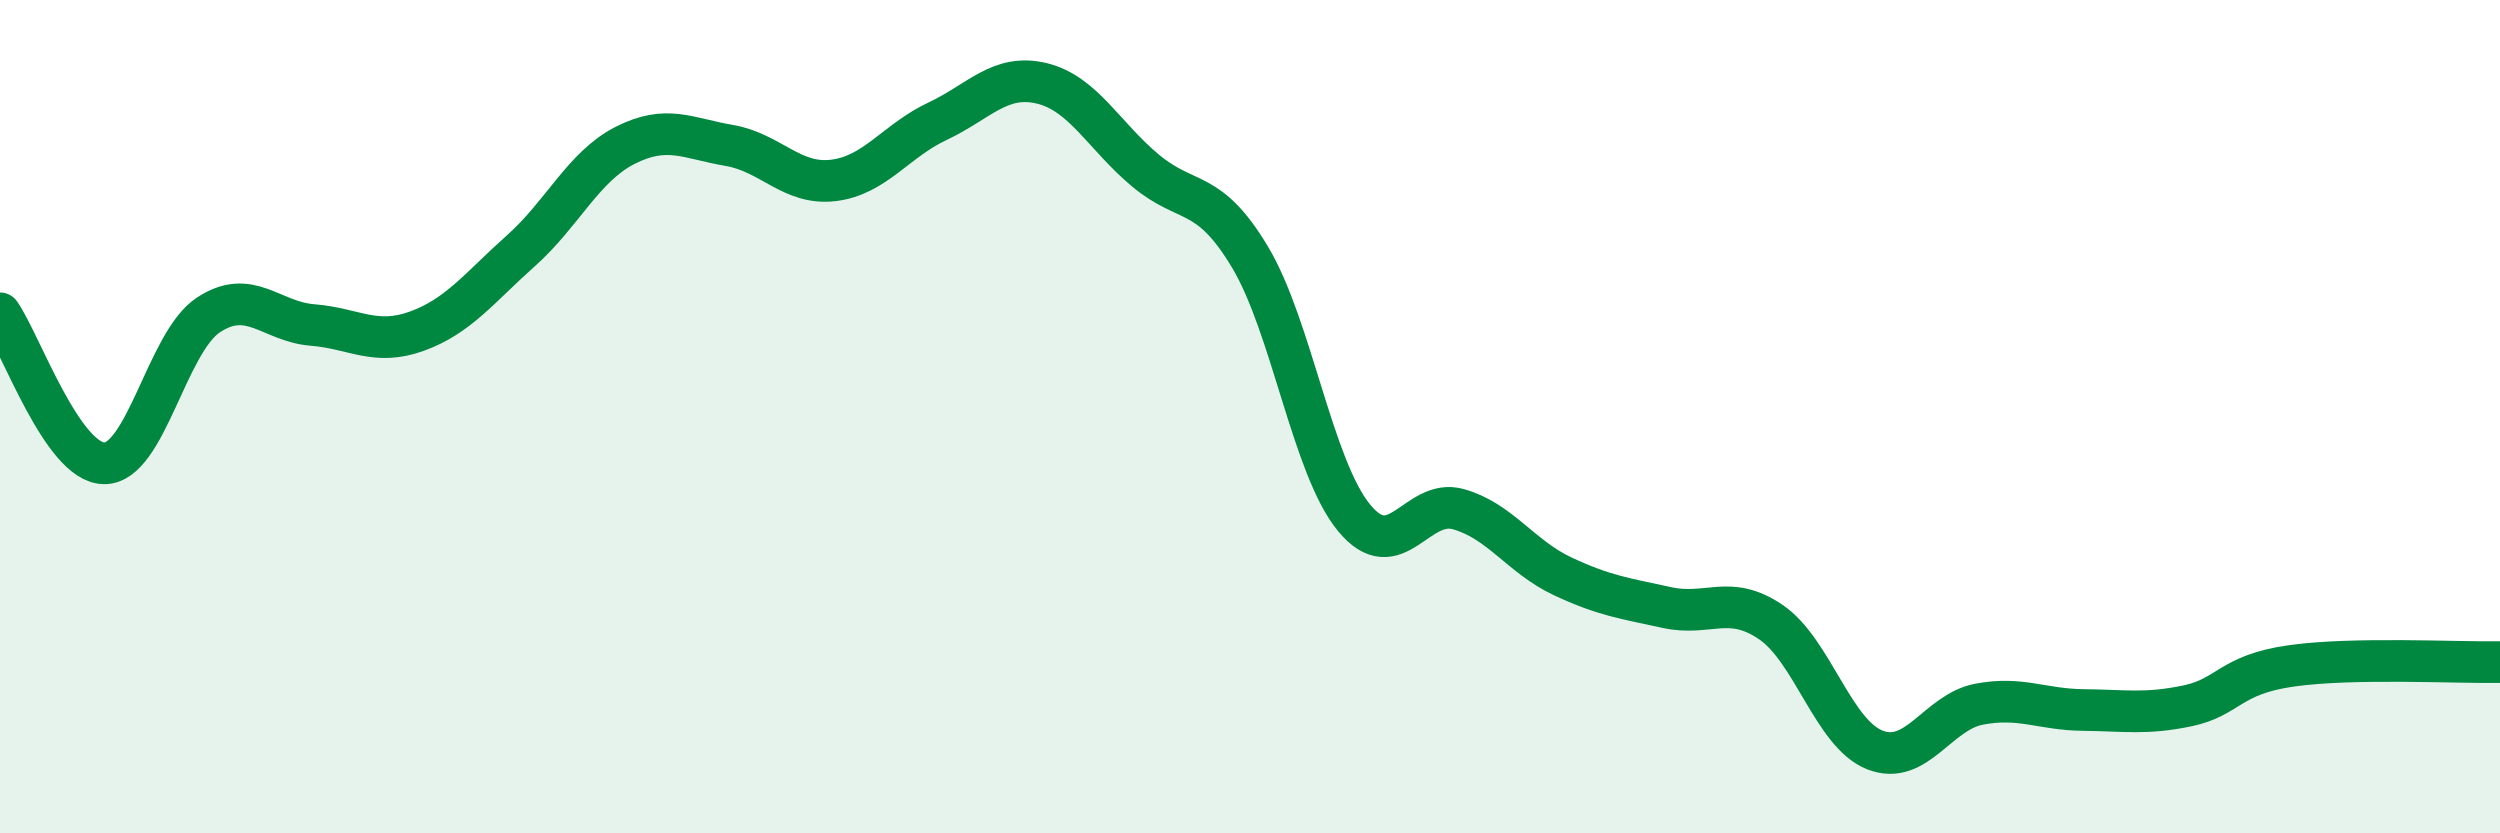 
    <svg width="60" height="20" viewBox="0 0 60 20" xmlns="http://www.w3.org/2000/svg">
      <path
        d="M 0,7.52 C 0.5,8.24 1.5,11.11 2.5,11.12 C 3.5,11.13 4,8.22 5,7.56 C 6,6.9 6.5,7.72 7.5,7.8 C 8.5,7.88 9,8.31 10,7.95 C 11,7.59 11.5,6.91 12.5,6.02 C 13.5,5.13 14,4 15,3.49 C 16,2.98 16.5,3.32 17.5,3.49 C 18.5,3.66 19,4.45 20,4.33 C 21,4.21 21.5,3.38 22.5,2.91 C 23.5,2.44 24,1.76 25,2 C 26,2.24 26.5,3.27 27.5,4.1 C 28.5,4.93 29,4.5 30,6.17 C 31,7.84 31.5,11.22 32.5,12.43 C 33.5,13.64 34,11.94 35,12.22 C 36,12.5 36.5,13.36 37.5,13.83 C 38.5,14.3 39,14.36 40,14.58 C 41,14.8 41.5,14.25 42.5,14.93 C 43.5,15.61 44,17.61 45,18 C 46,18.39 46.5,17.09 47.5,16.9 C 48.5,16.71 49,17.03 50,17.04 C 51,17.05 51.5,17.15 52.5,16.94 C 53.5,16.73 53.5,16.19 55,15.98 C 56.5,15.77 59,15.91 60,15.89L60 20L0 20Z"
        fill="#008740"
        opacity="0.1"
        stroke-linecap="round"
        stroke-linejoin="round"
      />
      <path
        d="M 0,7.52 C 0.5,8.24 1.5,11.11 2.5,11.12 C 3.5,11.13 4,8.22 5,7.56 C 6,6.9 6.5,7.72 7.5,7.8 C 8.5,7.88 9,8.31 10,7.95 C 11,7.59 11.5,6.91 12.5,6.02 C 13.5,5.13 14,4 15,3.49 C 16,2.98 16.5,3.32 17.5,3.49 C 18.5,3.66 19,4.45 20,4.33 C 21,4.21 21.5,3.38 22.5,2.91 C 23.5,2.44 24,1.76 25,2 C 26,2.24 26.5,3.27 27.5,4.1 C 28.5,4.93 29,4.5 30,6.17 C 31,7.84 31.5,11.22 32.5,12.43 C 33.5,13.64 34,11.94 35,12.22 C 36,12.5 36.5,13.36 37.5,13.83 C 38.5,14.3 39,14.36 40,14.58 C 41,14.8 41.5,14.25 42.5,14.93 C 43.5,15.61 44,17.61 45,18 C 46,18.39 46.5,17.09 47.5,16.9 C 48.5,16.71 49,17.03 50,17.04 C 51,17.05 51.5,17.15 52.5,16.94 C 53.5,16.73 53.5,16.19 55,15.98 C 56.5,15.77 59,15.91 60,15.89"
        stroke="#008740"
        stroke-width="1"
        fill="none"
        stroke-linecap="round"
        stroke-linejoin="round"
      />
    </svg>
  